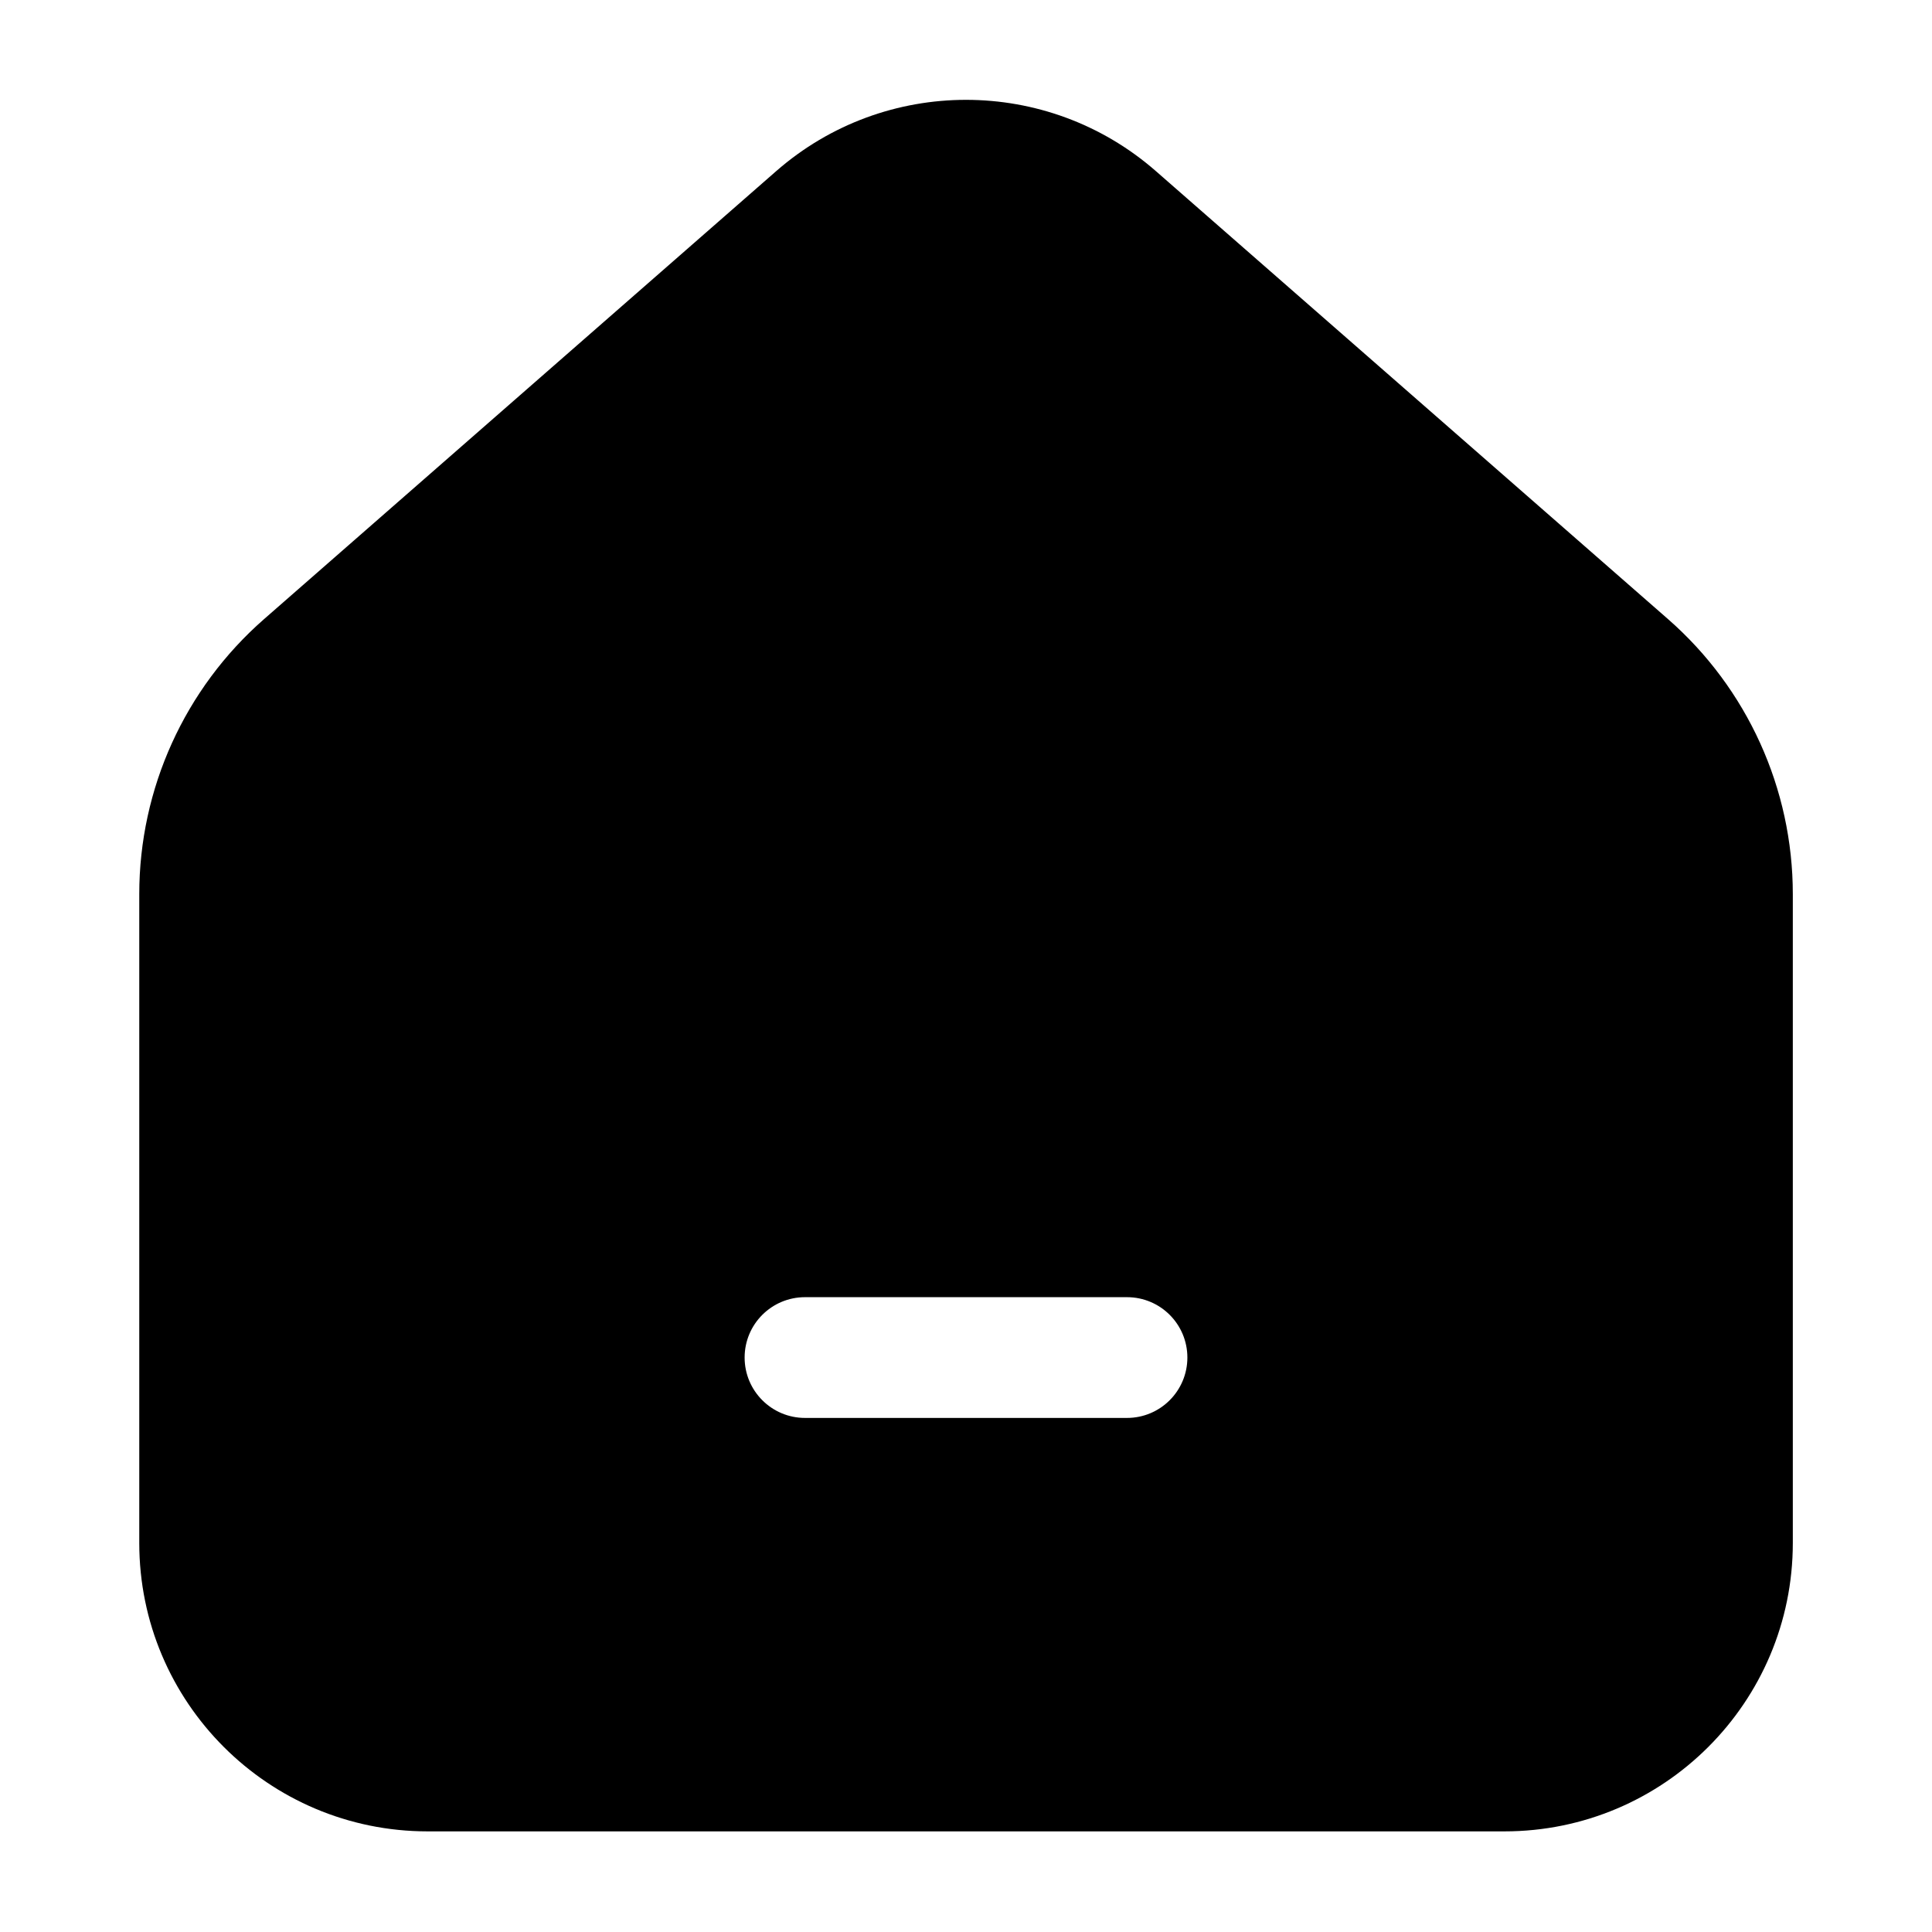 <?xml version="1.0" encoding="utf-8"?><!-- Скачано с сайта svg4.ru / Downloaded from svg4.ru -->
<svg width="800px" height="800px" viewBox="0 0 24 24" fill="none" xmlns="http://www.w3.org/2000/svg">
<g id="style=fill">
<g id="home-line" clip-path="url(#clip0_1_110)">
<path id="Subtract" fill-rule="evenodd" clip-rule="evenodd" d="M14.359 2.126C13.009 0.945 10.992 0.945 9.642 2.126L3.28 7.691C2.295 8.553 1.73 9.798 1.73 11.107L1.73 19.167C1.73 21.146 3.334 22.75 5.313 22.75L18.688 22.75C20.667 22.75 22.271 21.146 22.271 19.167L22.271 11.107C22.271 9.798 21.706 8.553 20.721 7.691L14.359 2.126ZM10 16.114C9.586 16.114 9.25 16.449 9.25 16.864C9.25 17.278 9.586 17.614 10 17.614L14 17.614C14.414 17.614 14.75 17.278 14.75 16.864C14.75 16.449 14.414 16.114 14 16.114L10 16.114Z" fill="#000000"/>
</g>
</g>
<defs>
<clipPath id="clip0_1_110">
<rect width="21.51" height="20.541" fill="white" transform="translate(1.73 22.75) rotate(-90)"/>
</clipPath>
</defs>
</svg>